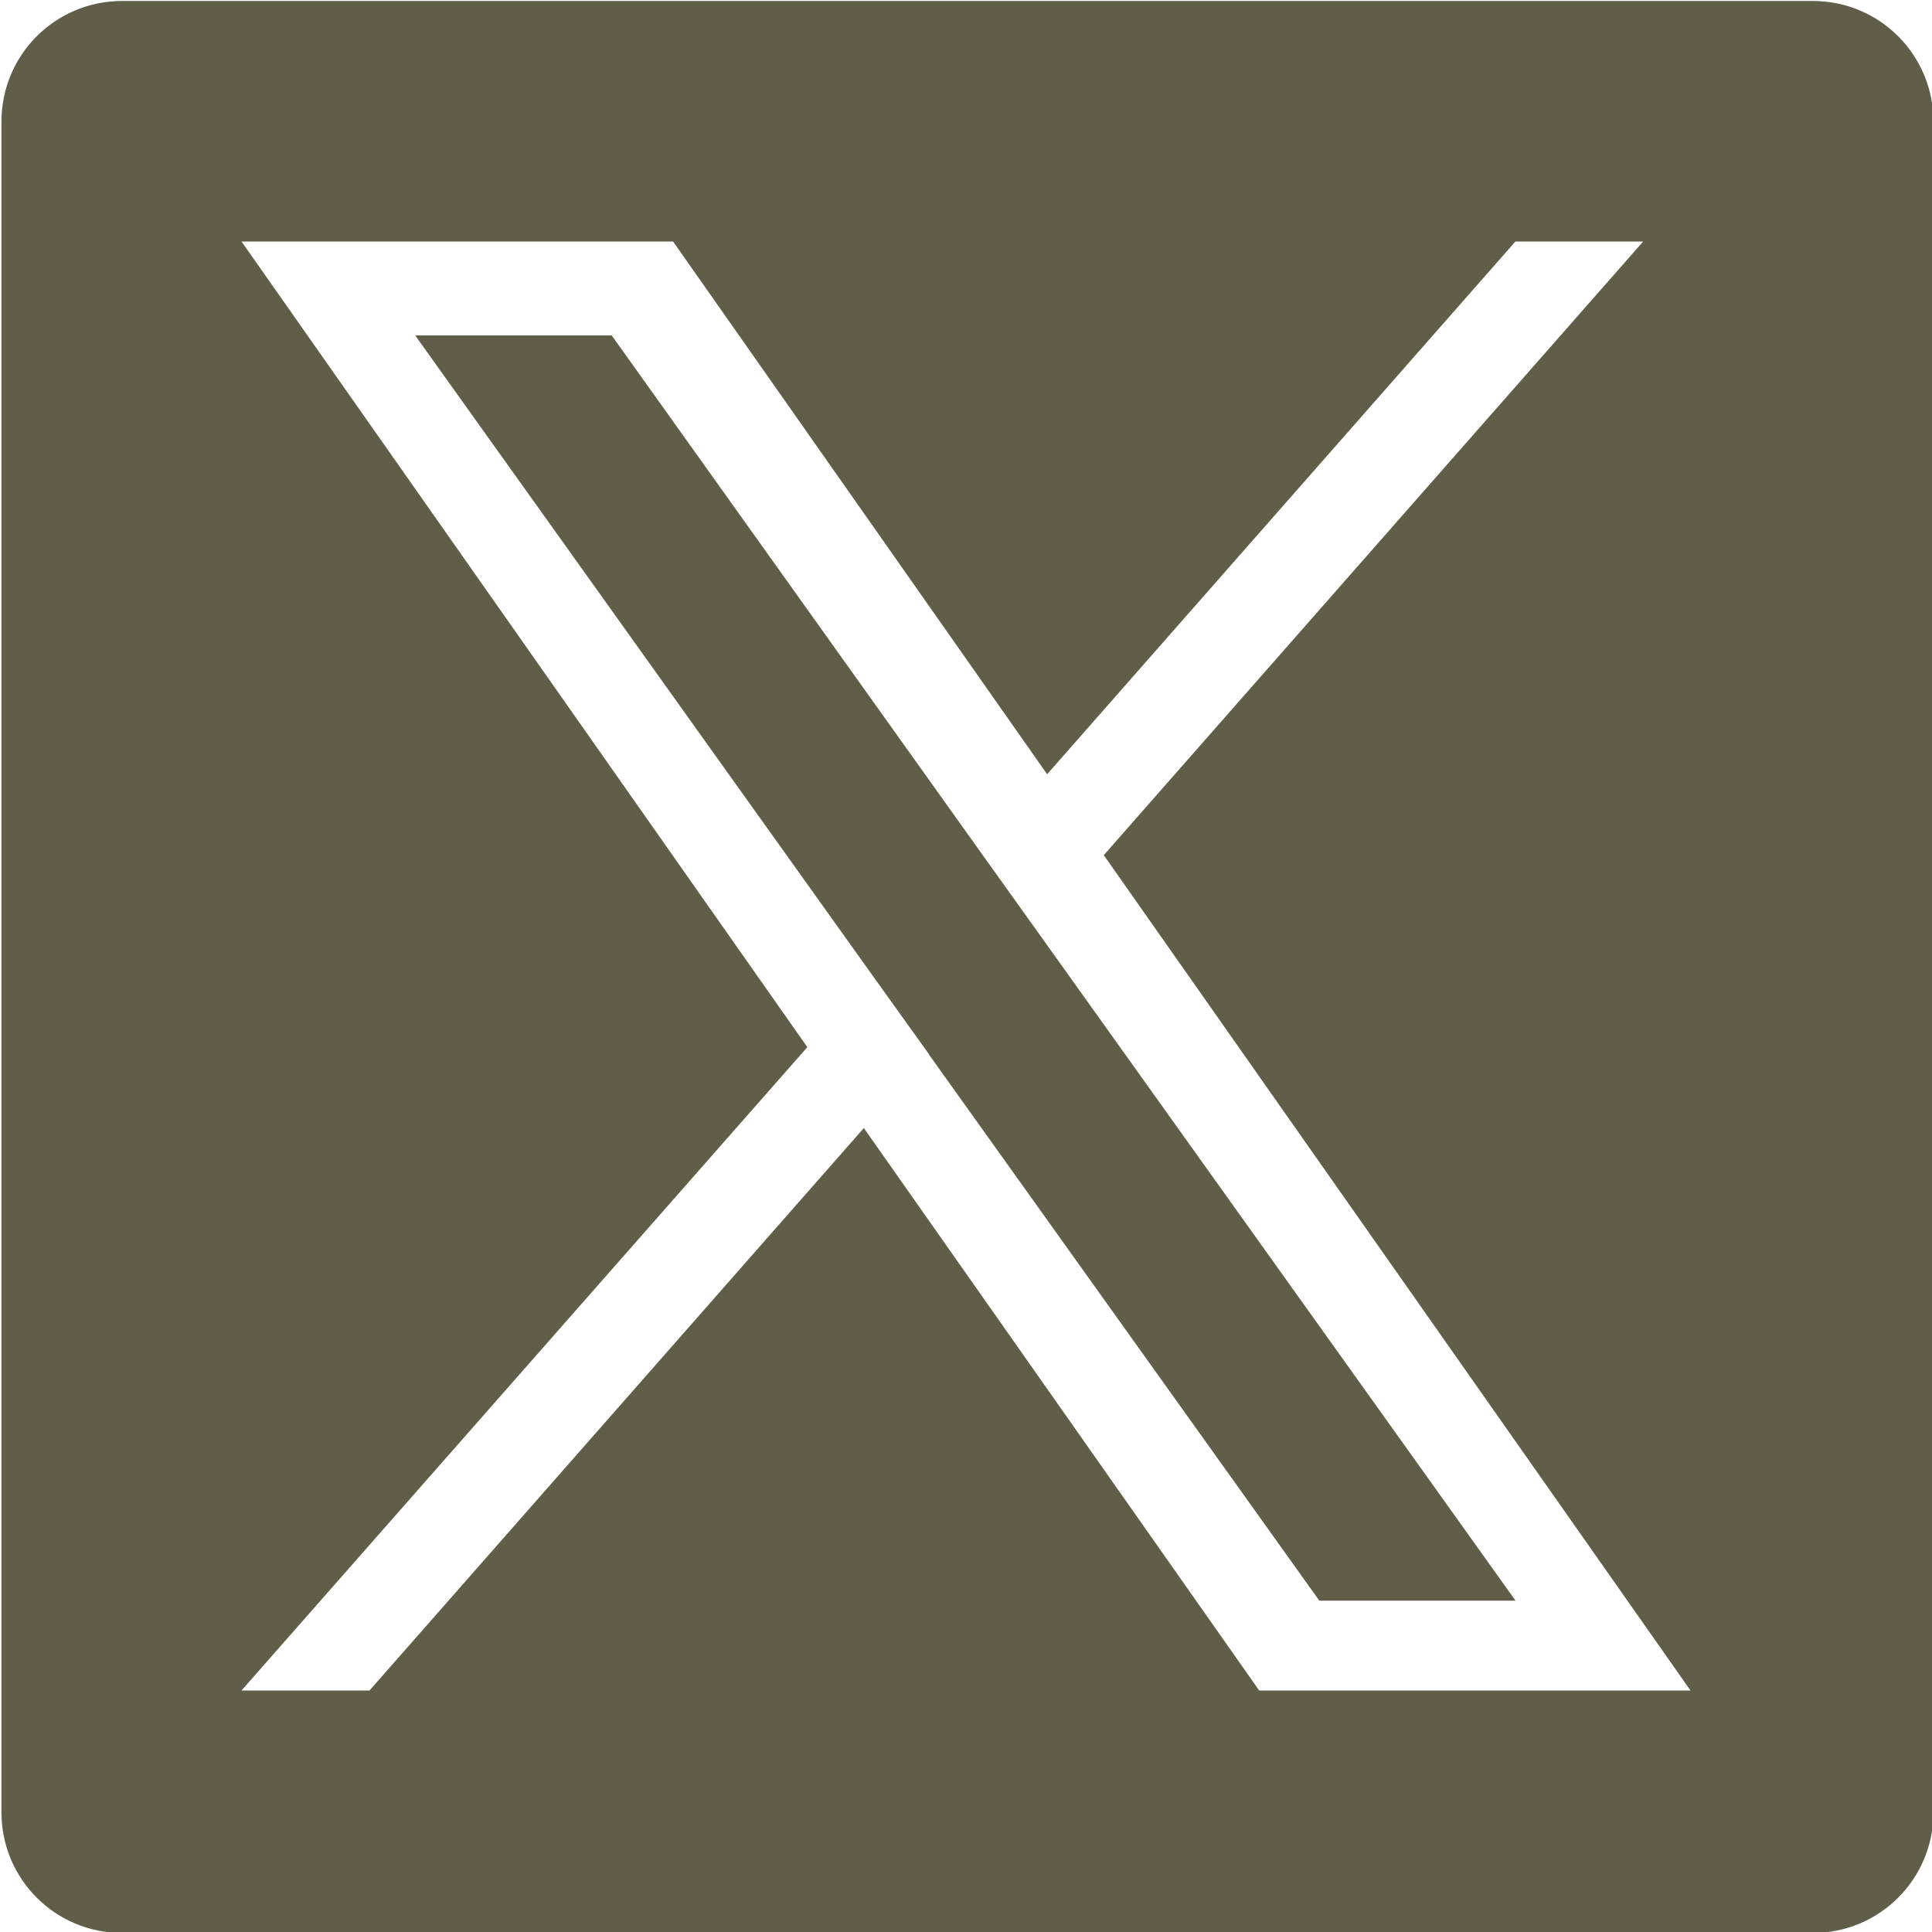 <svg width="16" height="16" version="1.1" id="svg345" xmlns="http://www.w3.org/2000/svg"><defs id="defs341"><style id="style339">.cls-1{fill:#005187}.cls-2{fill:#fff}</style></defs><path id="path29" style="display:inline;fill:#605e49;fill-opacity:1;stroke-width:15;stroke-linecap:round" d="M1.012.008c-.554 0-1 .446-1 1v14c0 .554.446 1 1 1h14c.554 0 1-.446 1-1v-14c0-.554-.446-1-1-1h-14zM2 2h3.574l3.098 4.412L12.55 2h1.058L9.141 7.082 14 14h-3.572L7.154 9.342 3.06 14H2l4.686-5.328L2 2zm1.44.78 3.777 5.286.476.664h-.002l3.235 4.526h1.625L8.588 7.71l-.475-.664-3.047-4.268H3.44z"/></svg>
